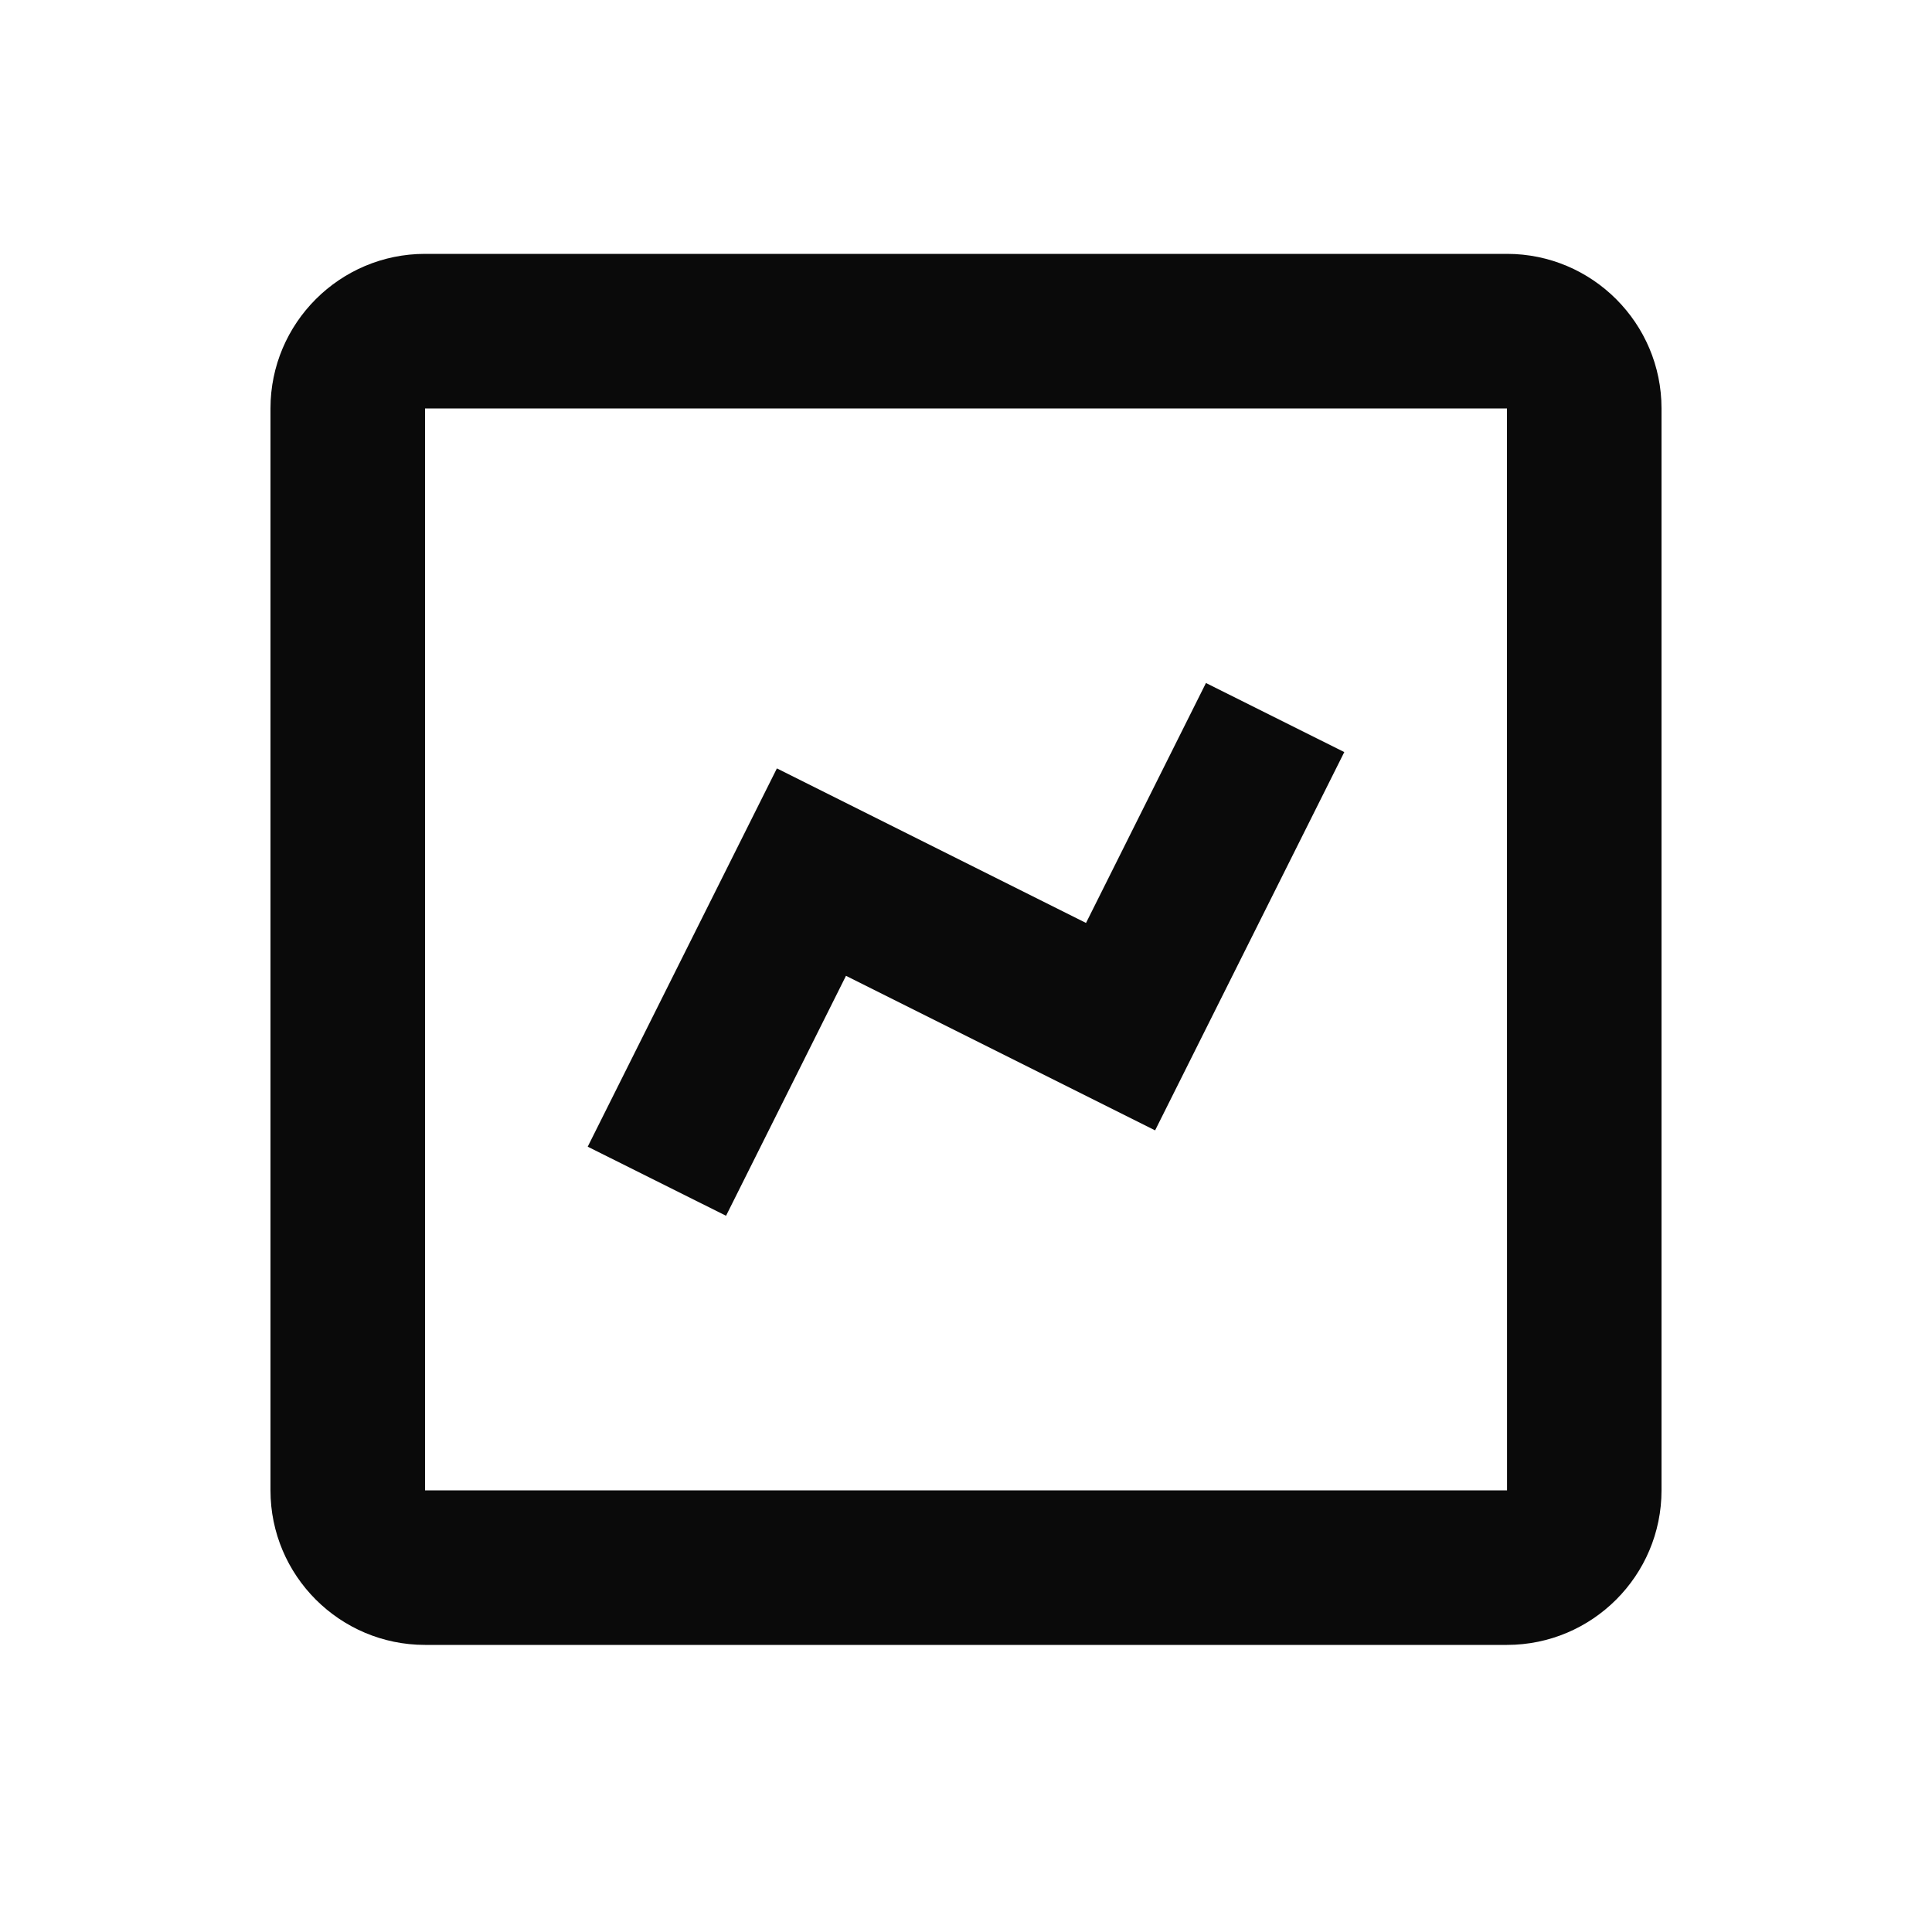 <svg width="25" height="25" viewBox="0 0 25 25" fill="none" xmlns="http://www.w3.org/2000/svg">
<path d="M5.5 21.285H19.5C20.603 21.285 21.5 20.388 21.5 19.285V5.285C21.5 4.182 20.603 3.285 19.5 3.285H5.5C4.397 3.285 3.5 4.182 3.5 5.285V19.285C3.5 20.388 4.397 21.285 5.5 21.285ZM5.5 5.285H19.5L19.501 19.285H5.5V5.285Z" fill="#0A0A0A"/>
<path d="M14.053 11.943L10.053 9.943L7.605 14.838L9.395 15.732L10.947 12.627L14.947 14.627L17.395 9.732L15.605 8.838L14.053 11.943Z" fill="#0A0A0A"/>
</svg>
